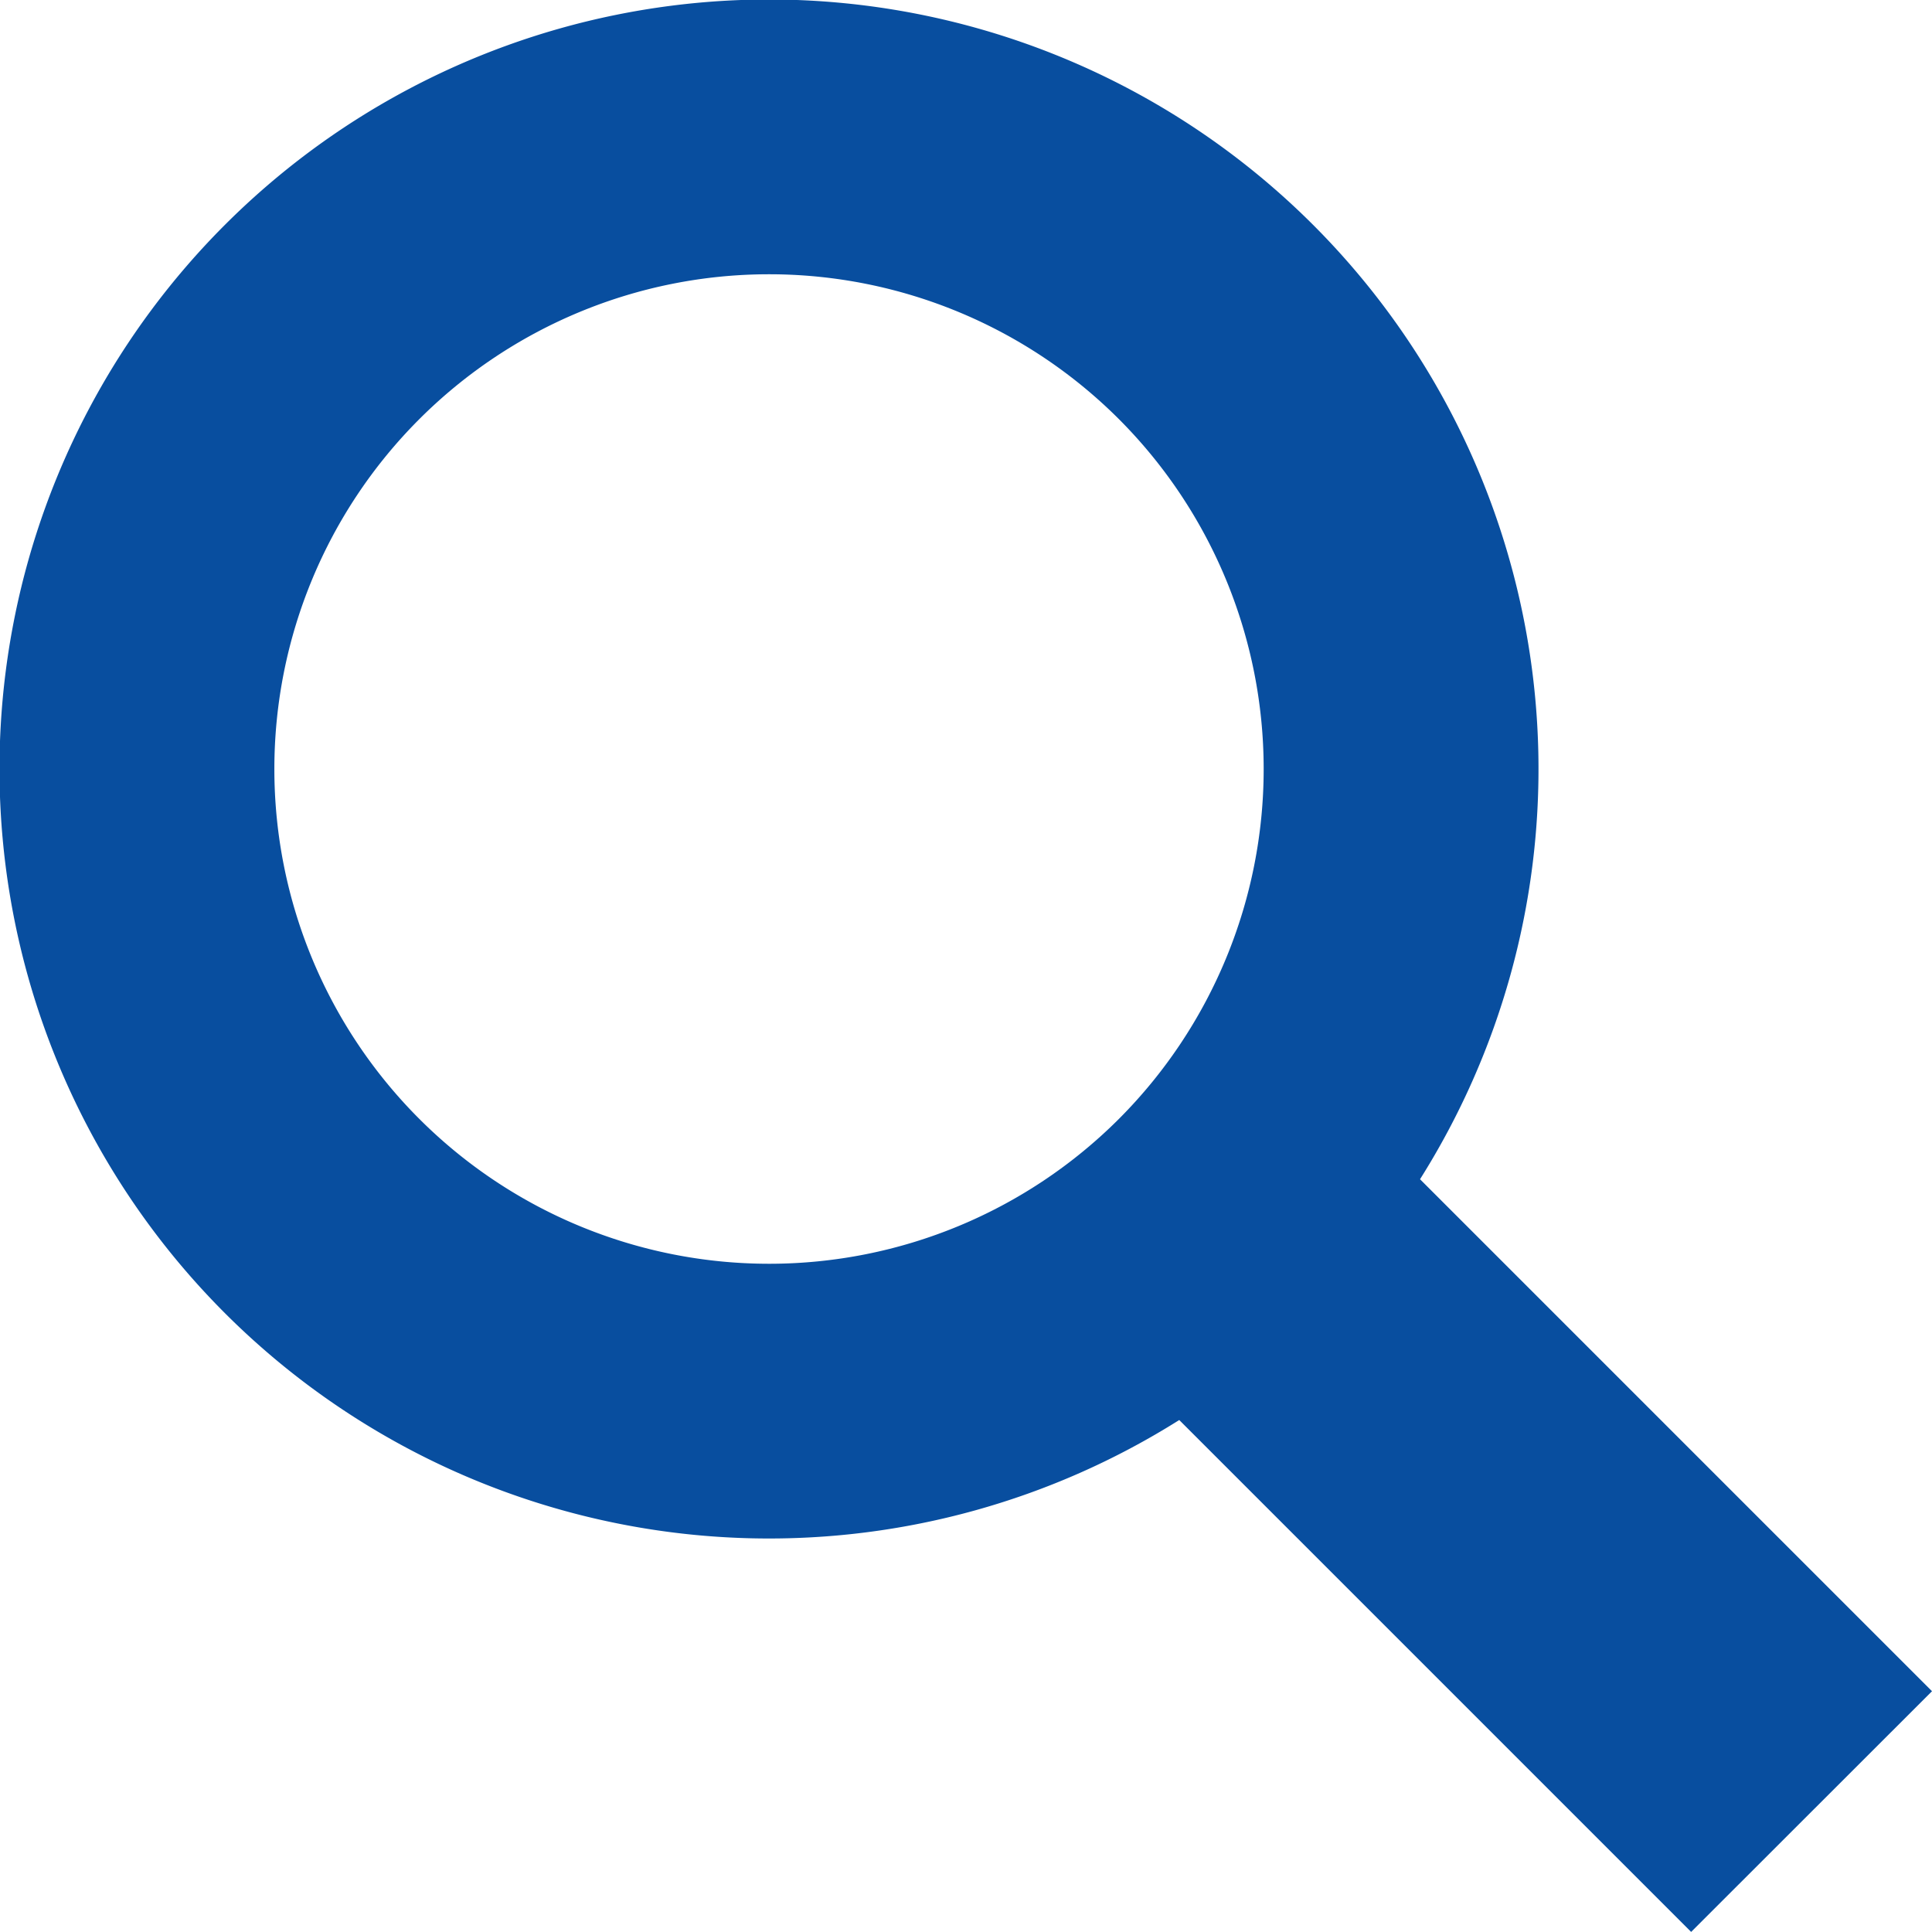 <svg xmlns="http://www.w3.org/2000/svg" width="24" height="24" viewBox="0 0 24 24"><g transform="translate(0 -0.001)"><path d="M17.64,14.65a9.559,9.559,0,1,0-2.991,2.991L21.008,24,24,21.01ZM13.9,13.9a6.146,6.146,0,1,1,0-8.692A6.152,6.152,0,0,1,13.9,13.9Z" fill="#084e9f"/></g></svg>